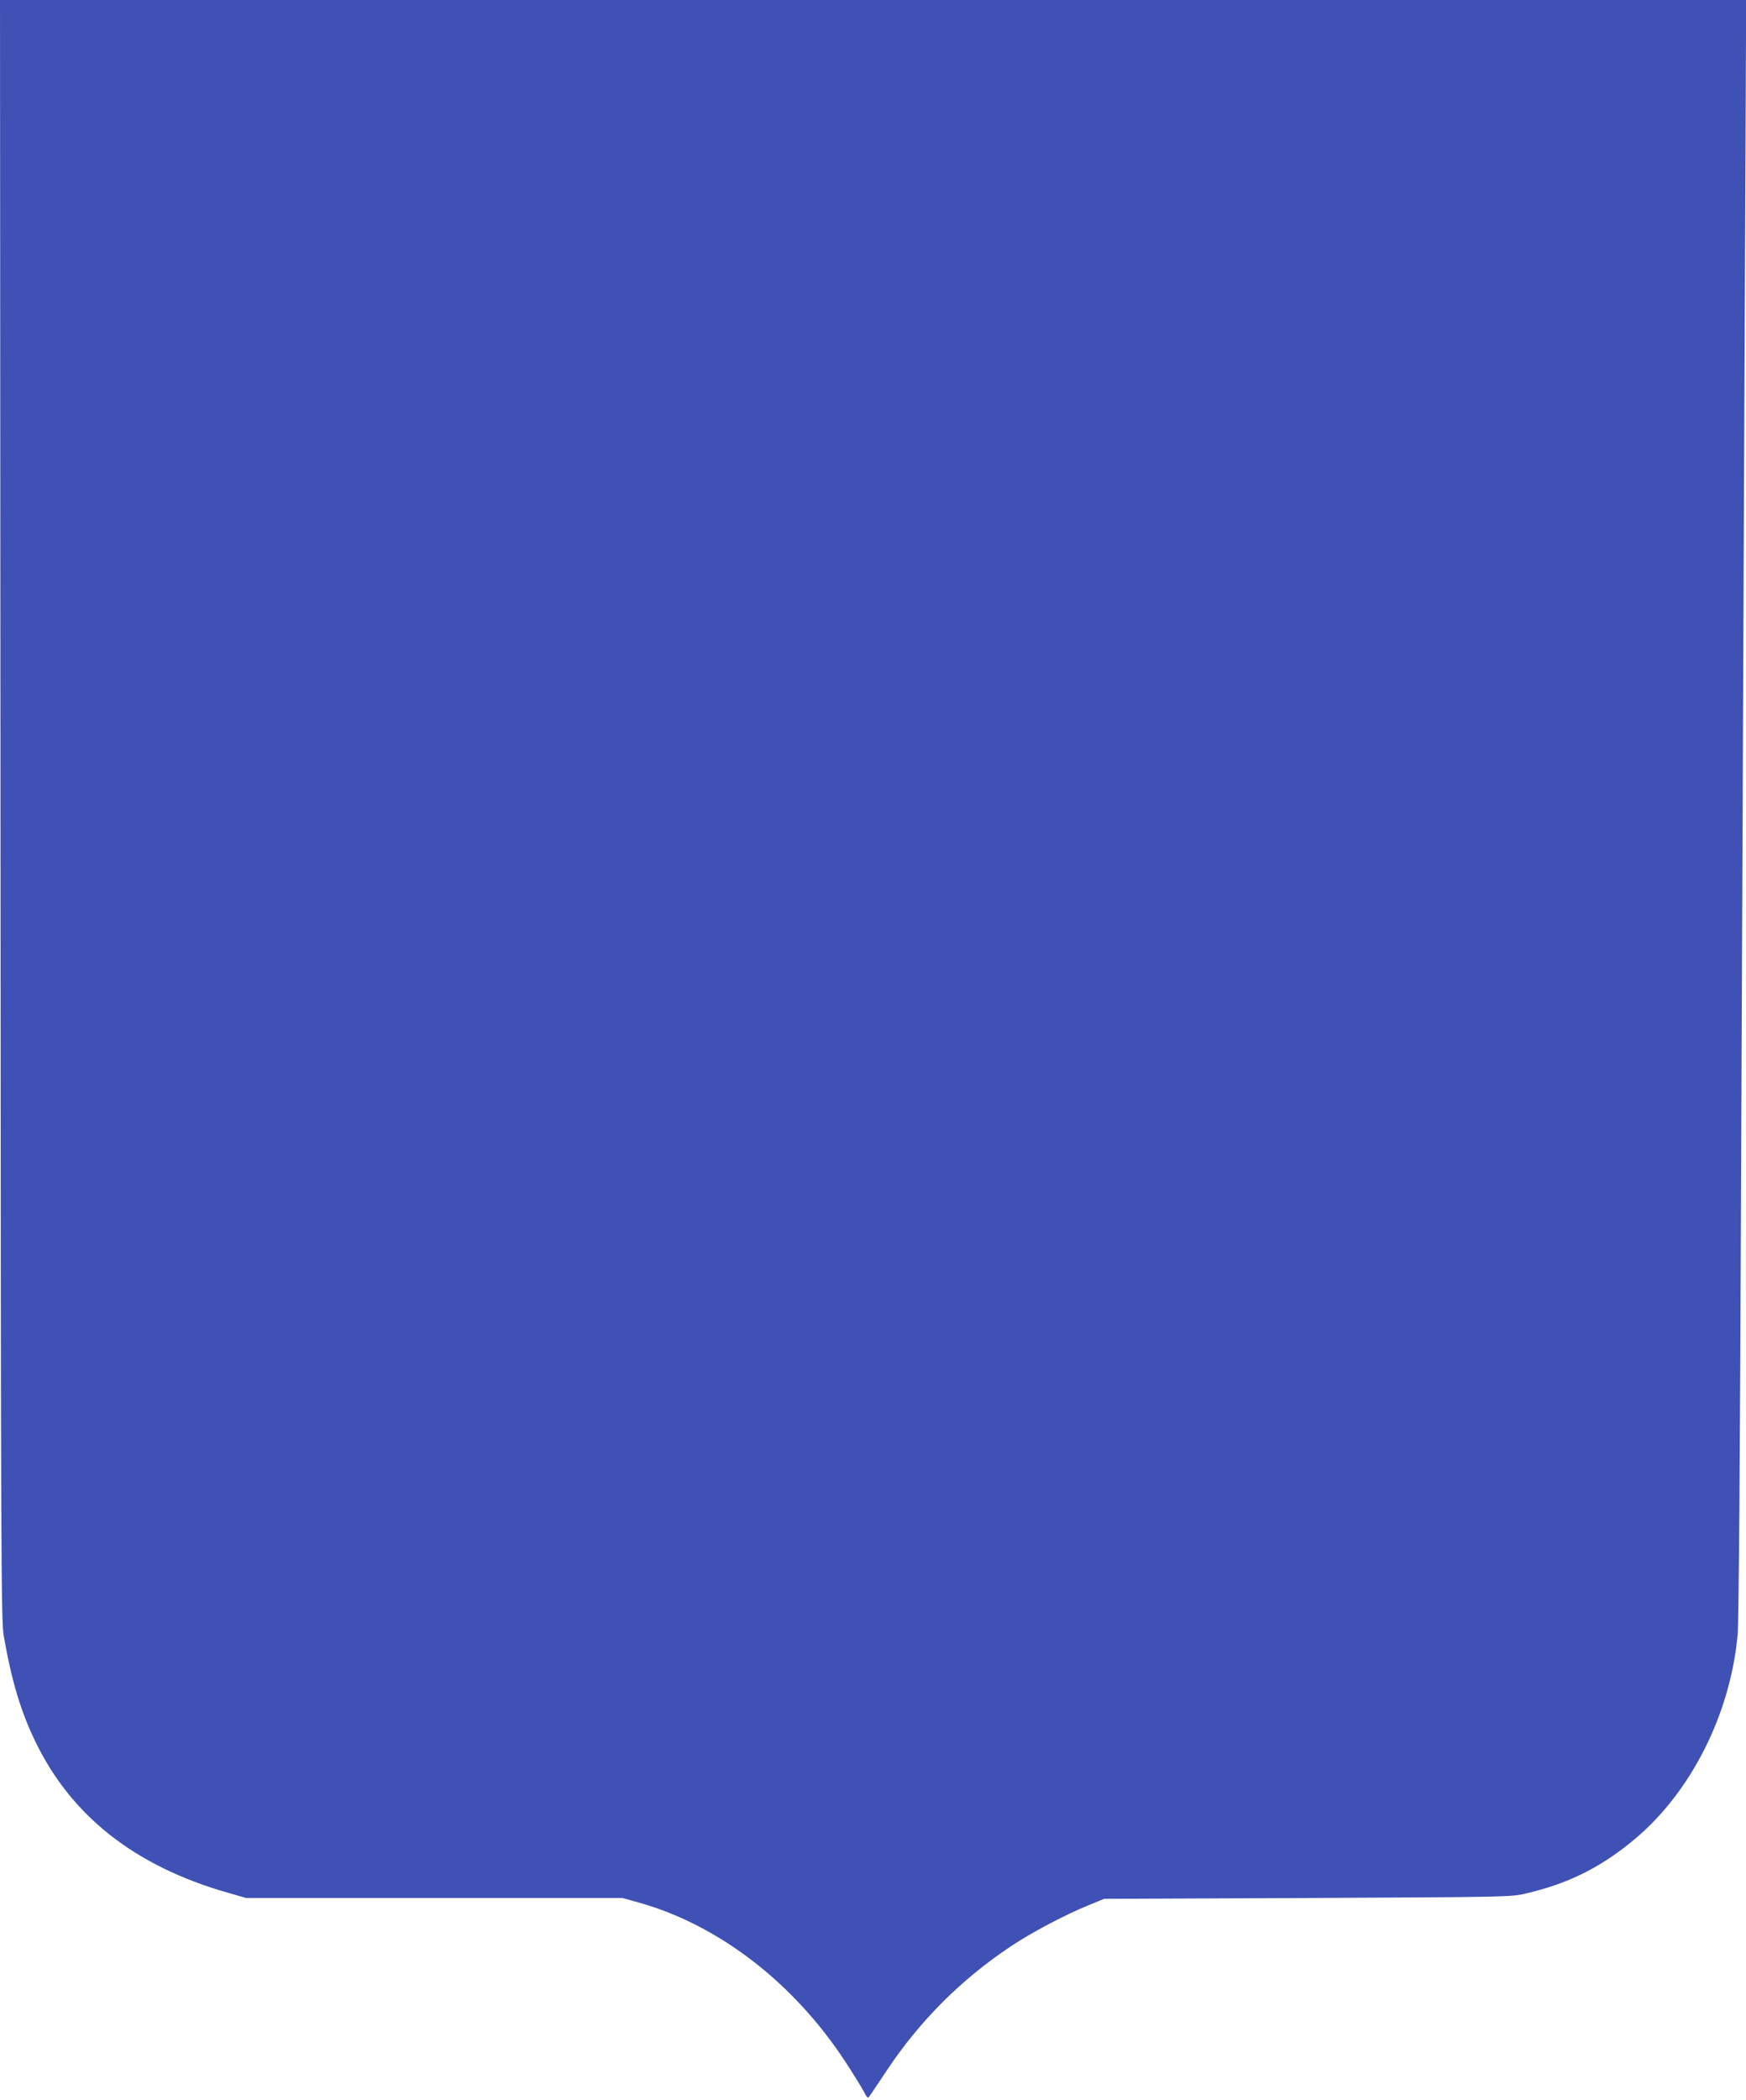 <?xml version="1.0" standalone="no"?>
<!DOCTYPE svg PUBLIC "-//W3C//DTD SVG 20010904//EN"
 "http://www.w3.org/TR/2001/REC-SVG-20010904/DTD/svg10.dtd">
<svg version="1.0" xmlns="http://www.w3.org/2000/svg"
 width="1065pt" height="1280pt" viewBox="0 0 1065 1280"
 preserveAspectRatio="xMidYMid meet">
<g transform="translate(0,1280) scale(0.1,-0.1)"
fill="#3f51b5" stroke="none">
<path d="M3 7863 c2 -4637 4 -4944 20 -5036 48 -275 104 -460 192 -642 219
-454 606 -759 1168 -921 l119 -34 1147 0 1148 0 104 -29 c484 -137 939 -487
1254 -967 44 -67 93 -146 109 -175 27 -51 29 -53 42 -34 8 11 54 81 104 155
199 300 455 556 758 757 128 85 331 192 472 249 l95 39 1240 5 c1212 6 1242 6
1330 27 263 61 463 161 670 335 342 288 580 762 624 1243 7 68 15 1139 21
2785 6 1471 15 3593 20 4715 5 1122 10 2136 10 2253 l0 212 -5325 0 -5325 0 3
-4937z"/>
</g>
</svg>
